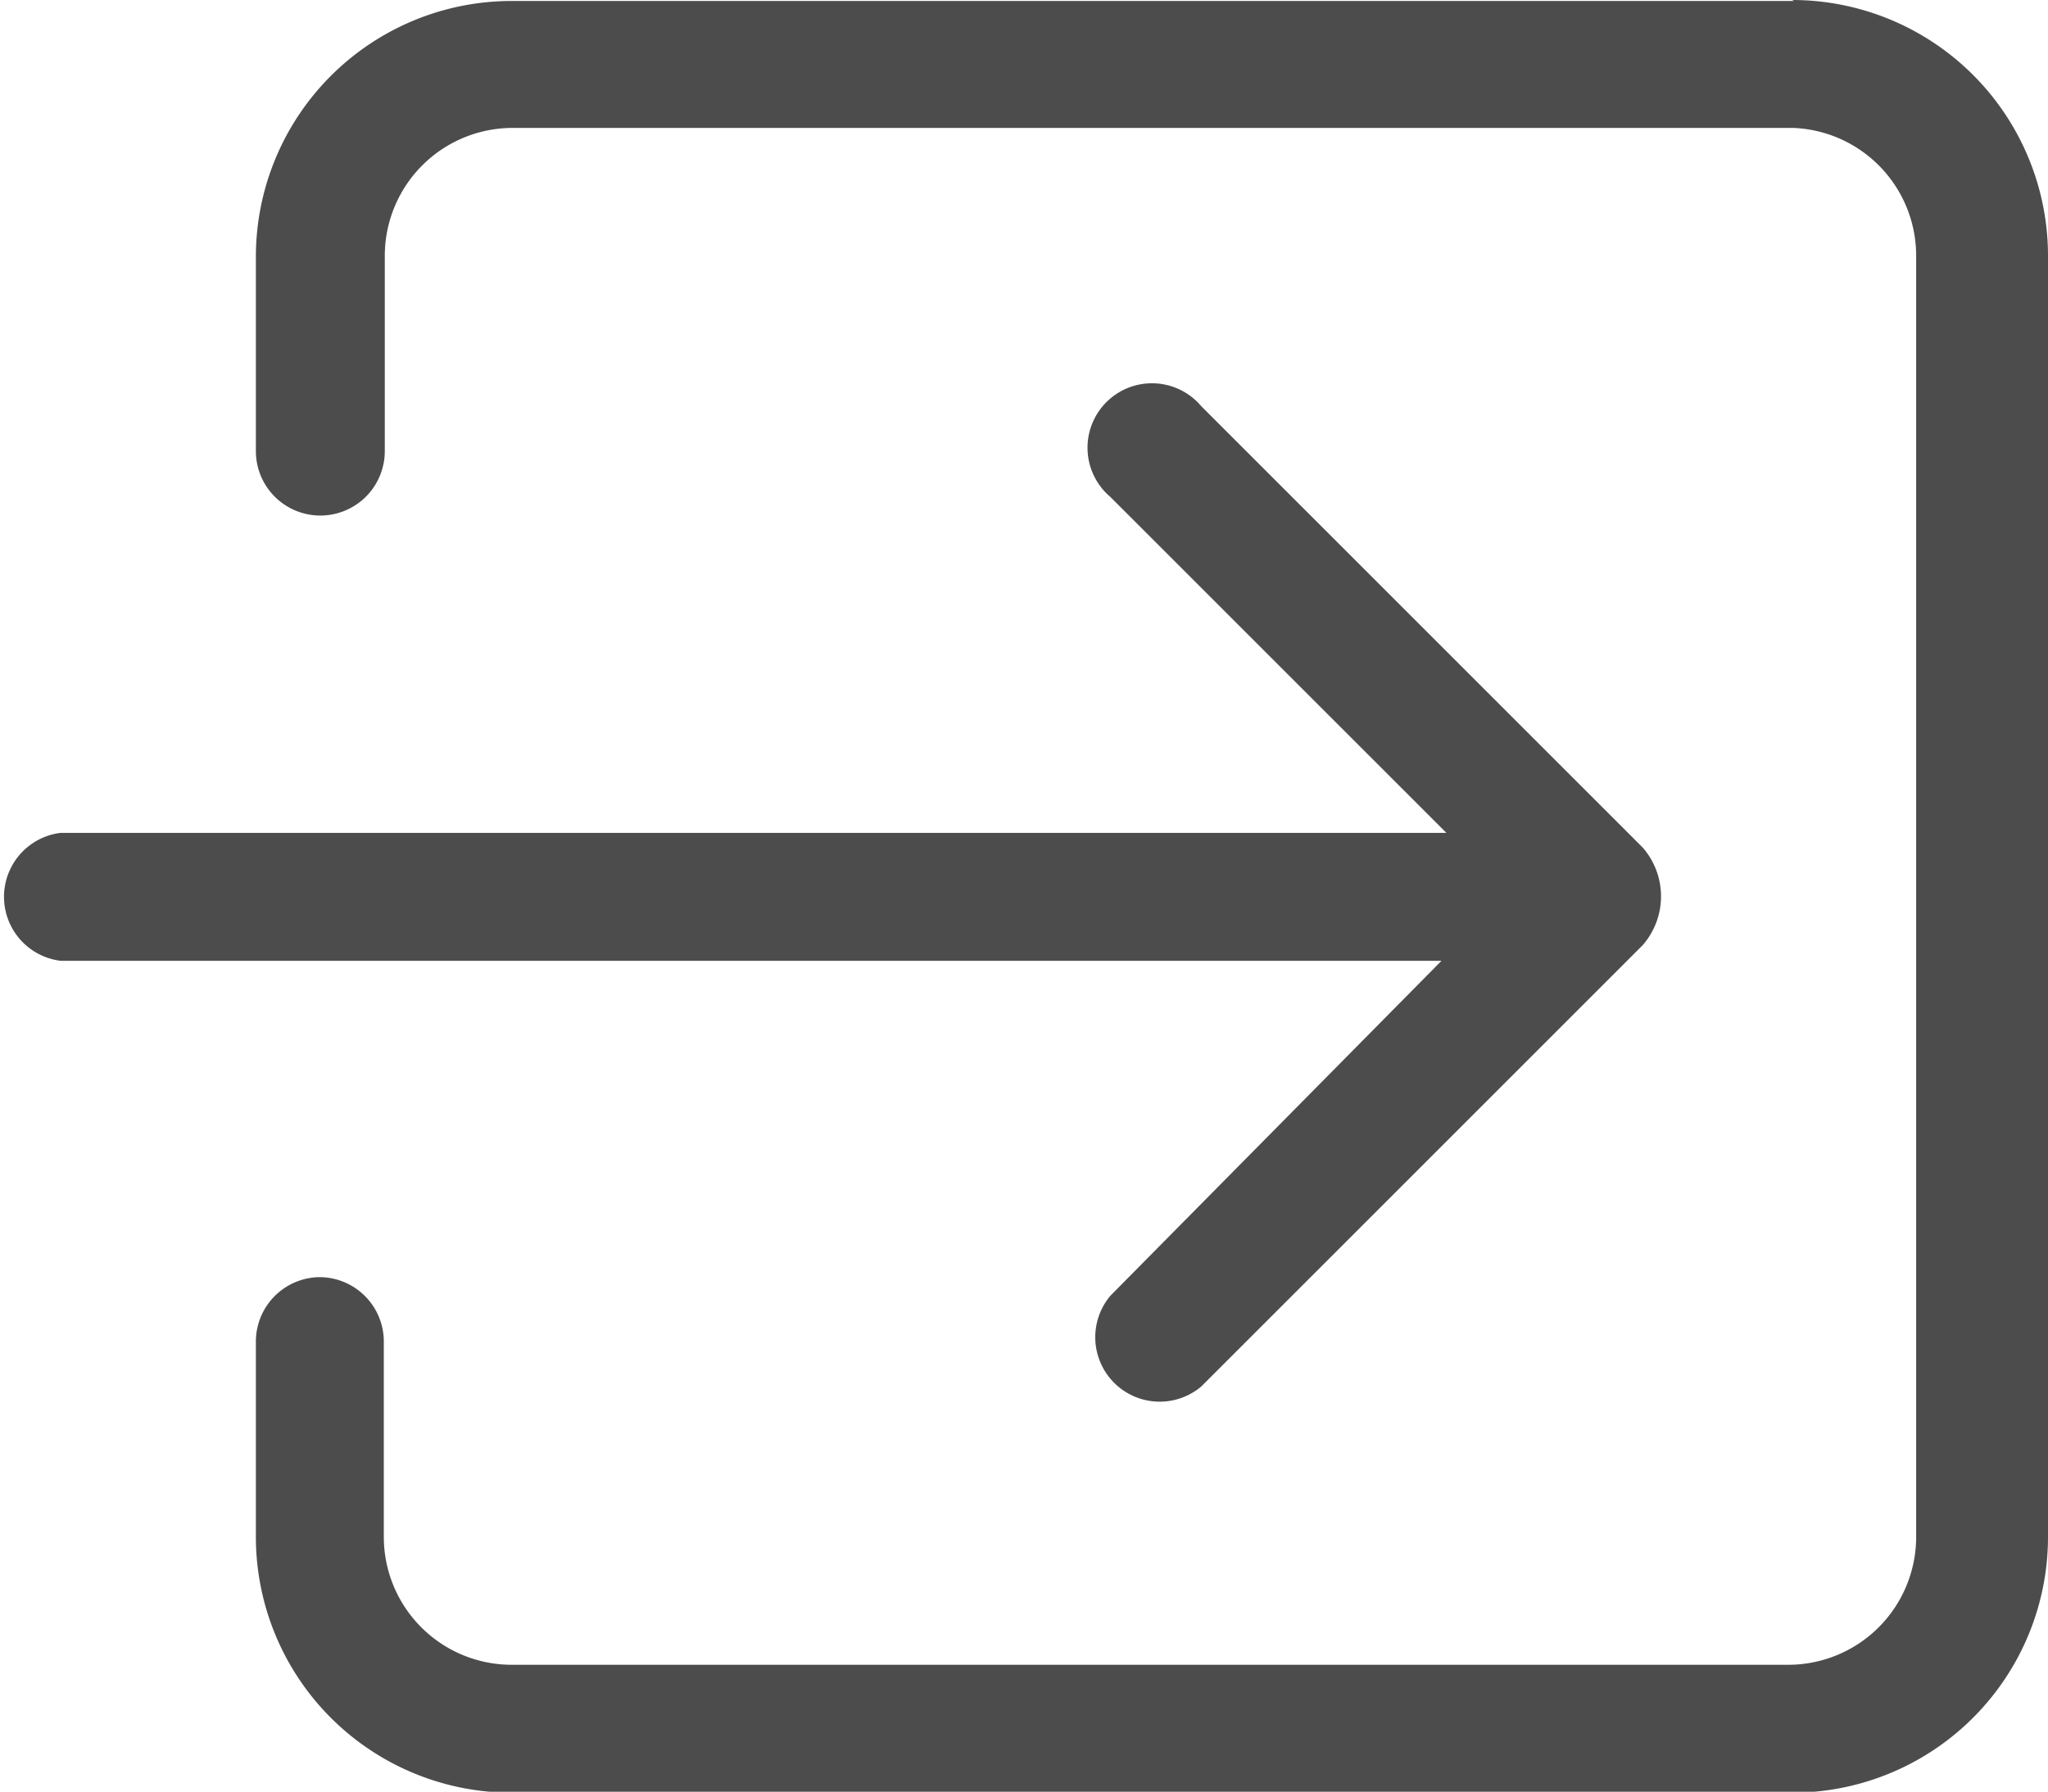 <svg id="Capa_1" data-name="Capa 1" xmlns="http://www.w3.org/2000/svg" viewBox="0 0 20.97 18.35"><defs><style>.cls-1{fill:#4c4c4c;}</style></defs><title>login</title><g id="_6" data-name="6"><path class="cls-1" d="M943.75,22.53a0.66,0.66,0,0,0,.93.93l4.52-4.52a0.76,0.76,0,0,0,0-1l-4.52-4.52a0.66,0.66,0,1,0-.93.93l3.44,3.44H933a0.66,0.66,0,0,0,0,1.31h14.14Zm7-13.26H937.62A2.62,2.62,0,0,0,935,11.88v2a0.66,0.66,0,0,0,.66.66h0a0.66,0.66,0,0,0,.66-0.66v-2a1.31,1.31,0,0,1,1.31-1.31h13.11A1.31,1.31,0,0,1,952,11.88V25a1.31,1.31,0,0,1-1.31,1.31H937.62A1.31,1.31,0,0,1,936.31,25V23a0.66,0.66,0,0,0-.66-0.66h0A0.66,0.66,0,0,0,935,23v2a2.62,2.62,0,0,0,2.62,2.62h13.11A2.62,2.62,0,0,0,953.35,25V11.88A2.62,2.62,0,0,0,950.73,9.26Z" transform="translate(-932.38 -9.26)"/></g></svg>
